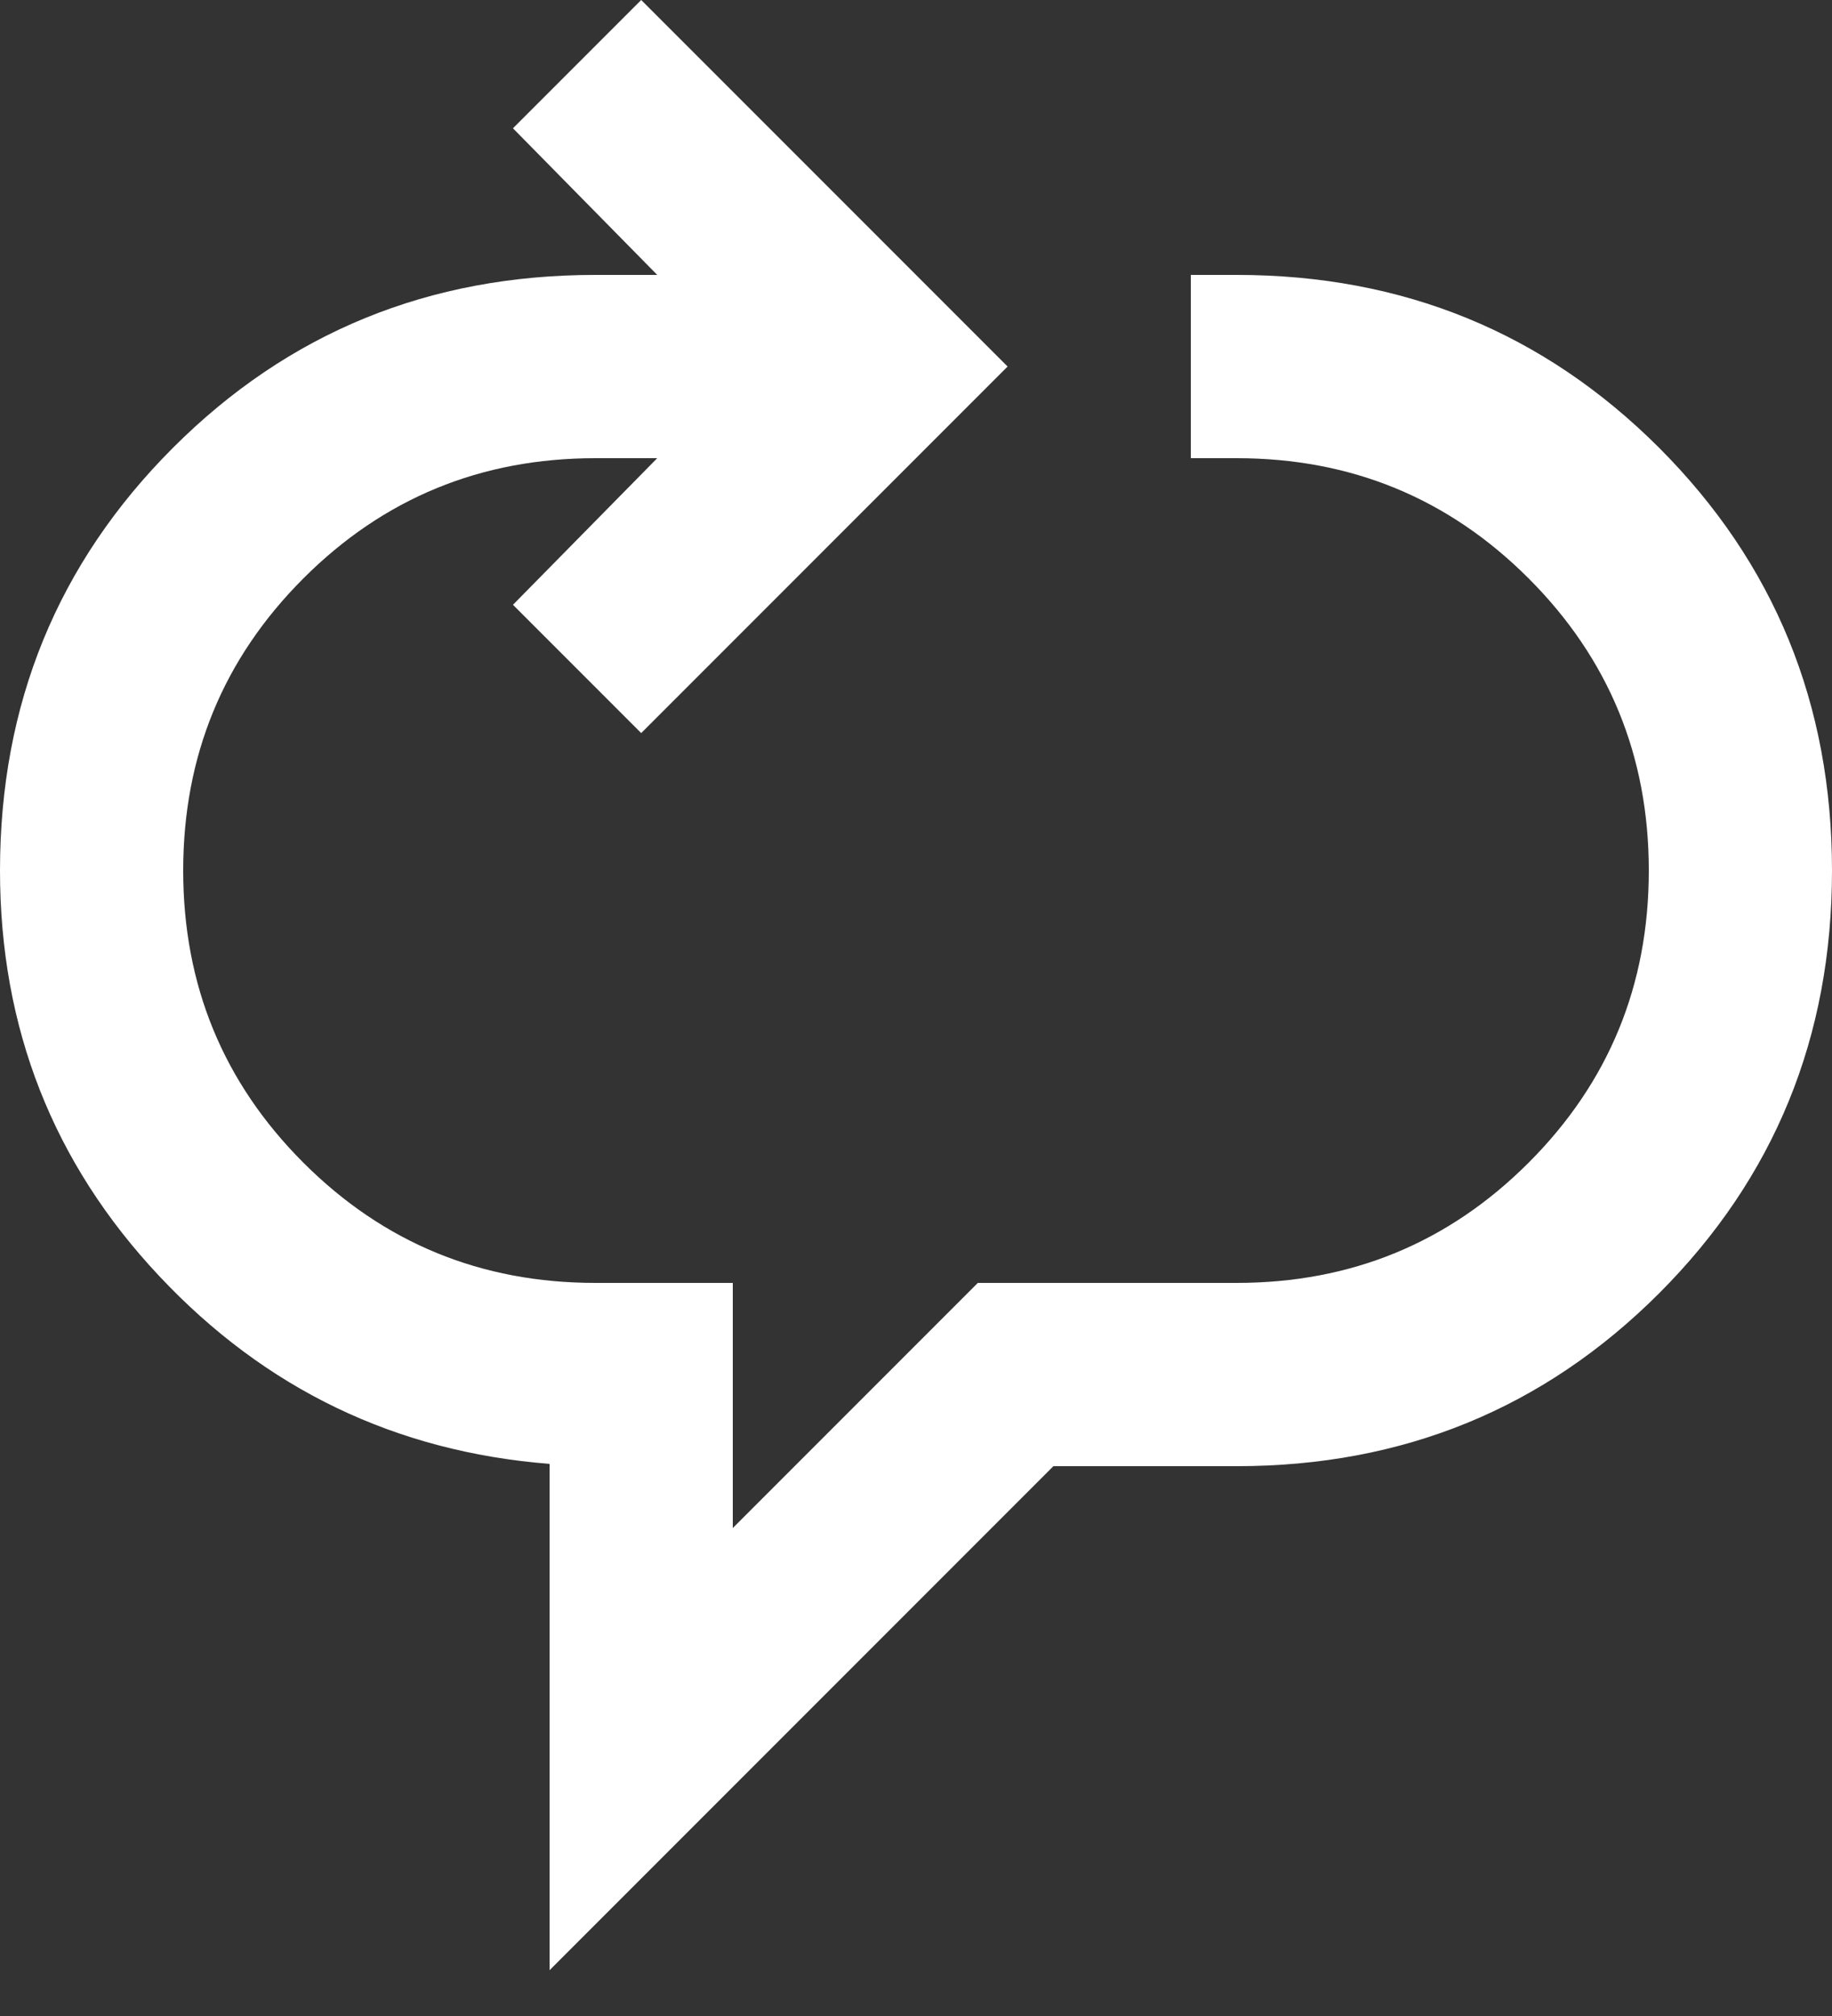 <svg width="20" height="22" viewBox="0 0 20 22" fill="none" xmlns="http://www.w3.org/2000/svg">
						<rect x="0" y="0" width="20" height="22" fill="#333333" stroke="none"/>
						<path d="M6 21.5V15.975C4.317 15.842 2.896 15.158 1.738 13.925C0.579 12.692 0 11.217 0 9.5C0 7.683 0.629 6.146 1.888 4.887C3.146 3.629 4.683 3 6.5 3H7.175L5.6 1.4L7 0L11 4L7 8L5.6 6.6L7.175 5H6.5C5.25 5 4.187 5.437 3.312 6.312C2.437 7.187 2 8.25 2 9.5C2 10.75 2.437 11.813 3.312 12.688C4.187 13.563 5.25 14 6.5 14H8V16.675L10.675 14H13.5C14.75 14 15.813 13.563 16.688 12.688C17.563 11.813 18 10.75 18 9.5C18 8.25 17.563 7.187 16.688 6.312C15.813 5.437 14.75 5 13.5 5H13V3H13.5C15.317 3 16.854 3.629 18.113 4.887C19.371 6.146 20 7.683 20 9.5C20 11.317 19.371 12.854 18.113 14.113C16.854 15.371 15.317 16 13.5 16H11.5L6 21.5Z" fill="white"/>
						</svg>